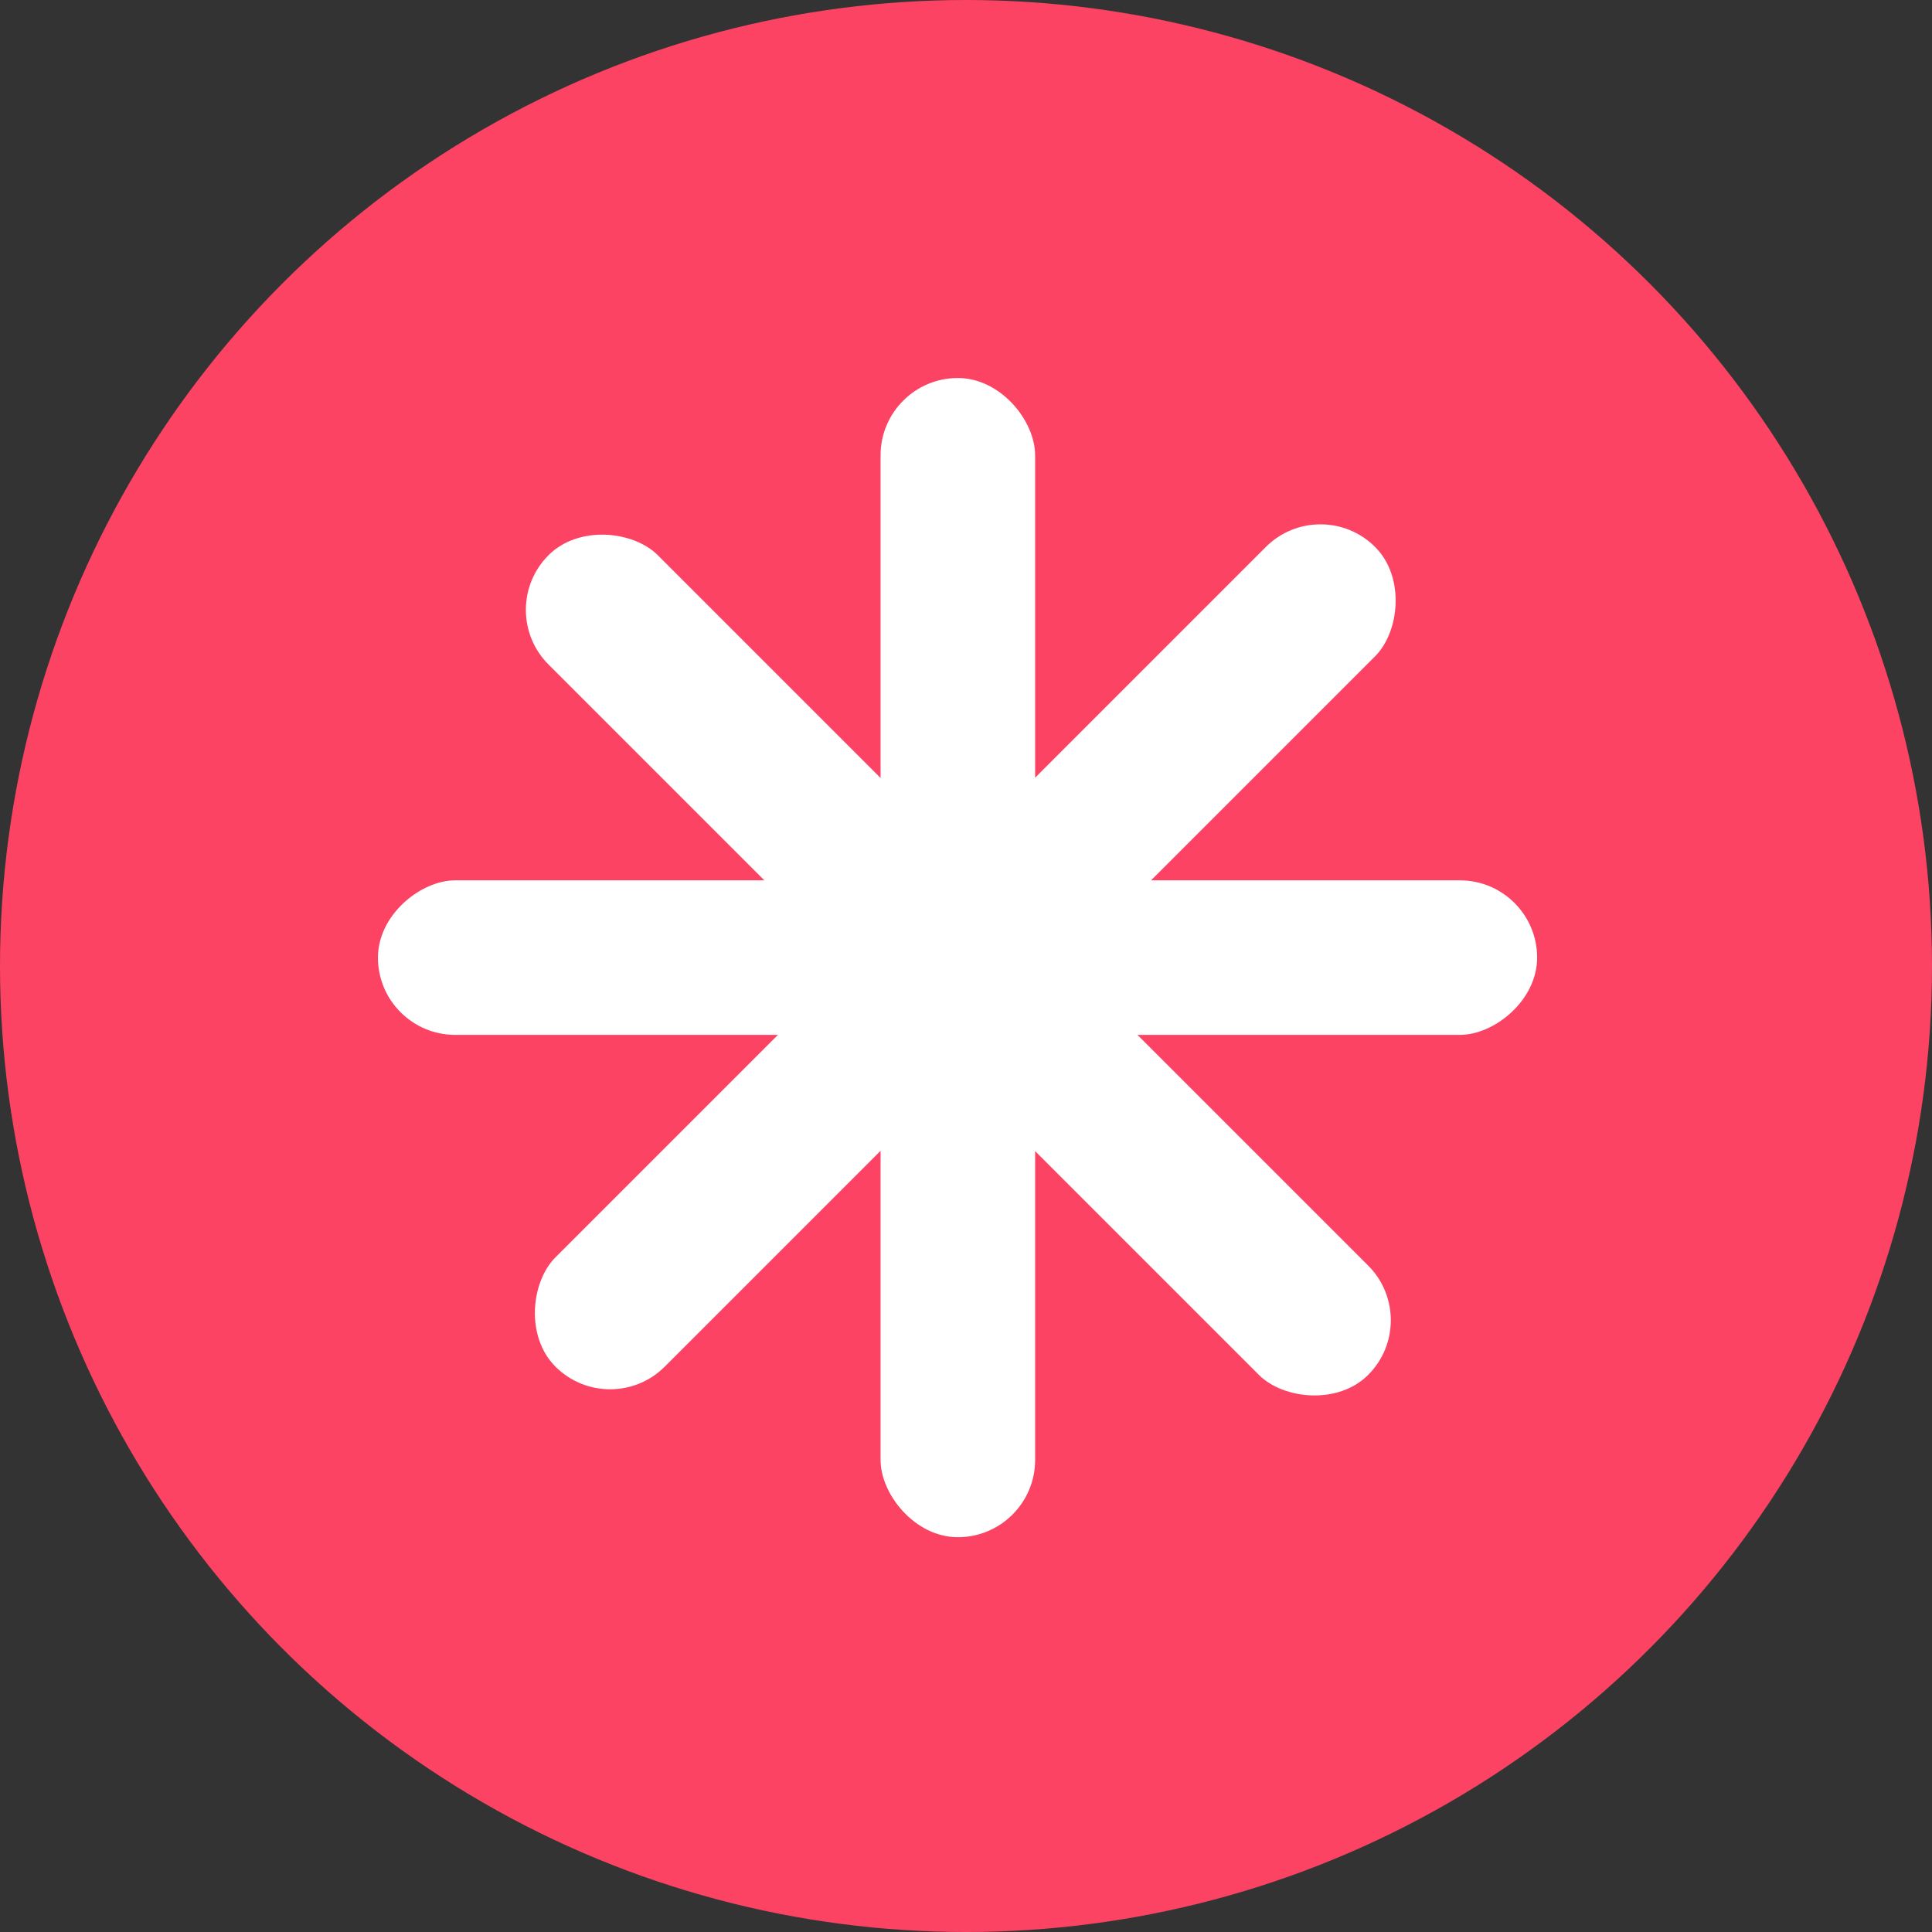<?xml version="1.0" encoding="UTF-8"?> <svg xmlns="http://www.w3.org/2000/svg" width="50" height="50" viewBox="0 0 50 50" fill="none"><rect x="0" y="0" width="50" height="50" fill="#333333" stroke="none"/><circle cx="25" cy="25" r="25" fill="#FC4364"></circle><rect x="22.789" y="9.783" width="4" height="30" rx="2" fill="white"></rect><rect x="9.781" y="26.783" width="4" height="30" rx="2" transform="rotate(-90 9.781 26.783)" fill="white"></rect><rect x="12.781" y="15.783" width="4" height="30" rx="2" transform="rotate(-45 12.781 15.783)" fill="white"></rect><rect x="15.789" y="36.783" width="4" height="30" rx="2" transform="rotate(-135 15.789 36.783)" fill="white"></rect></svg> 